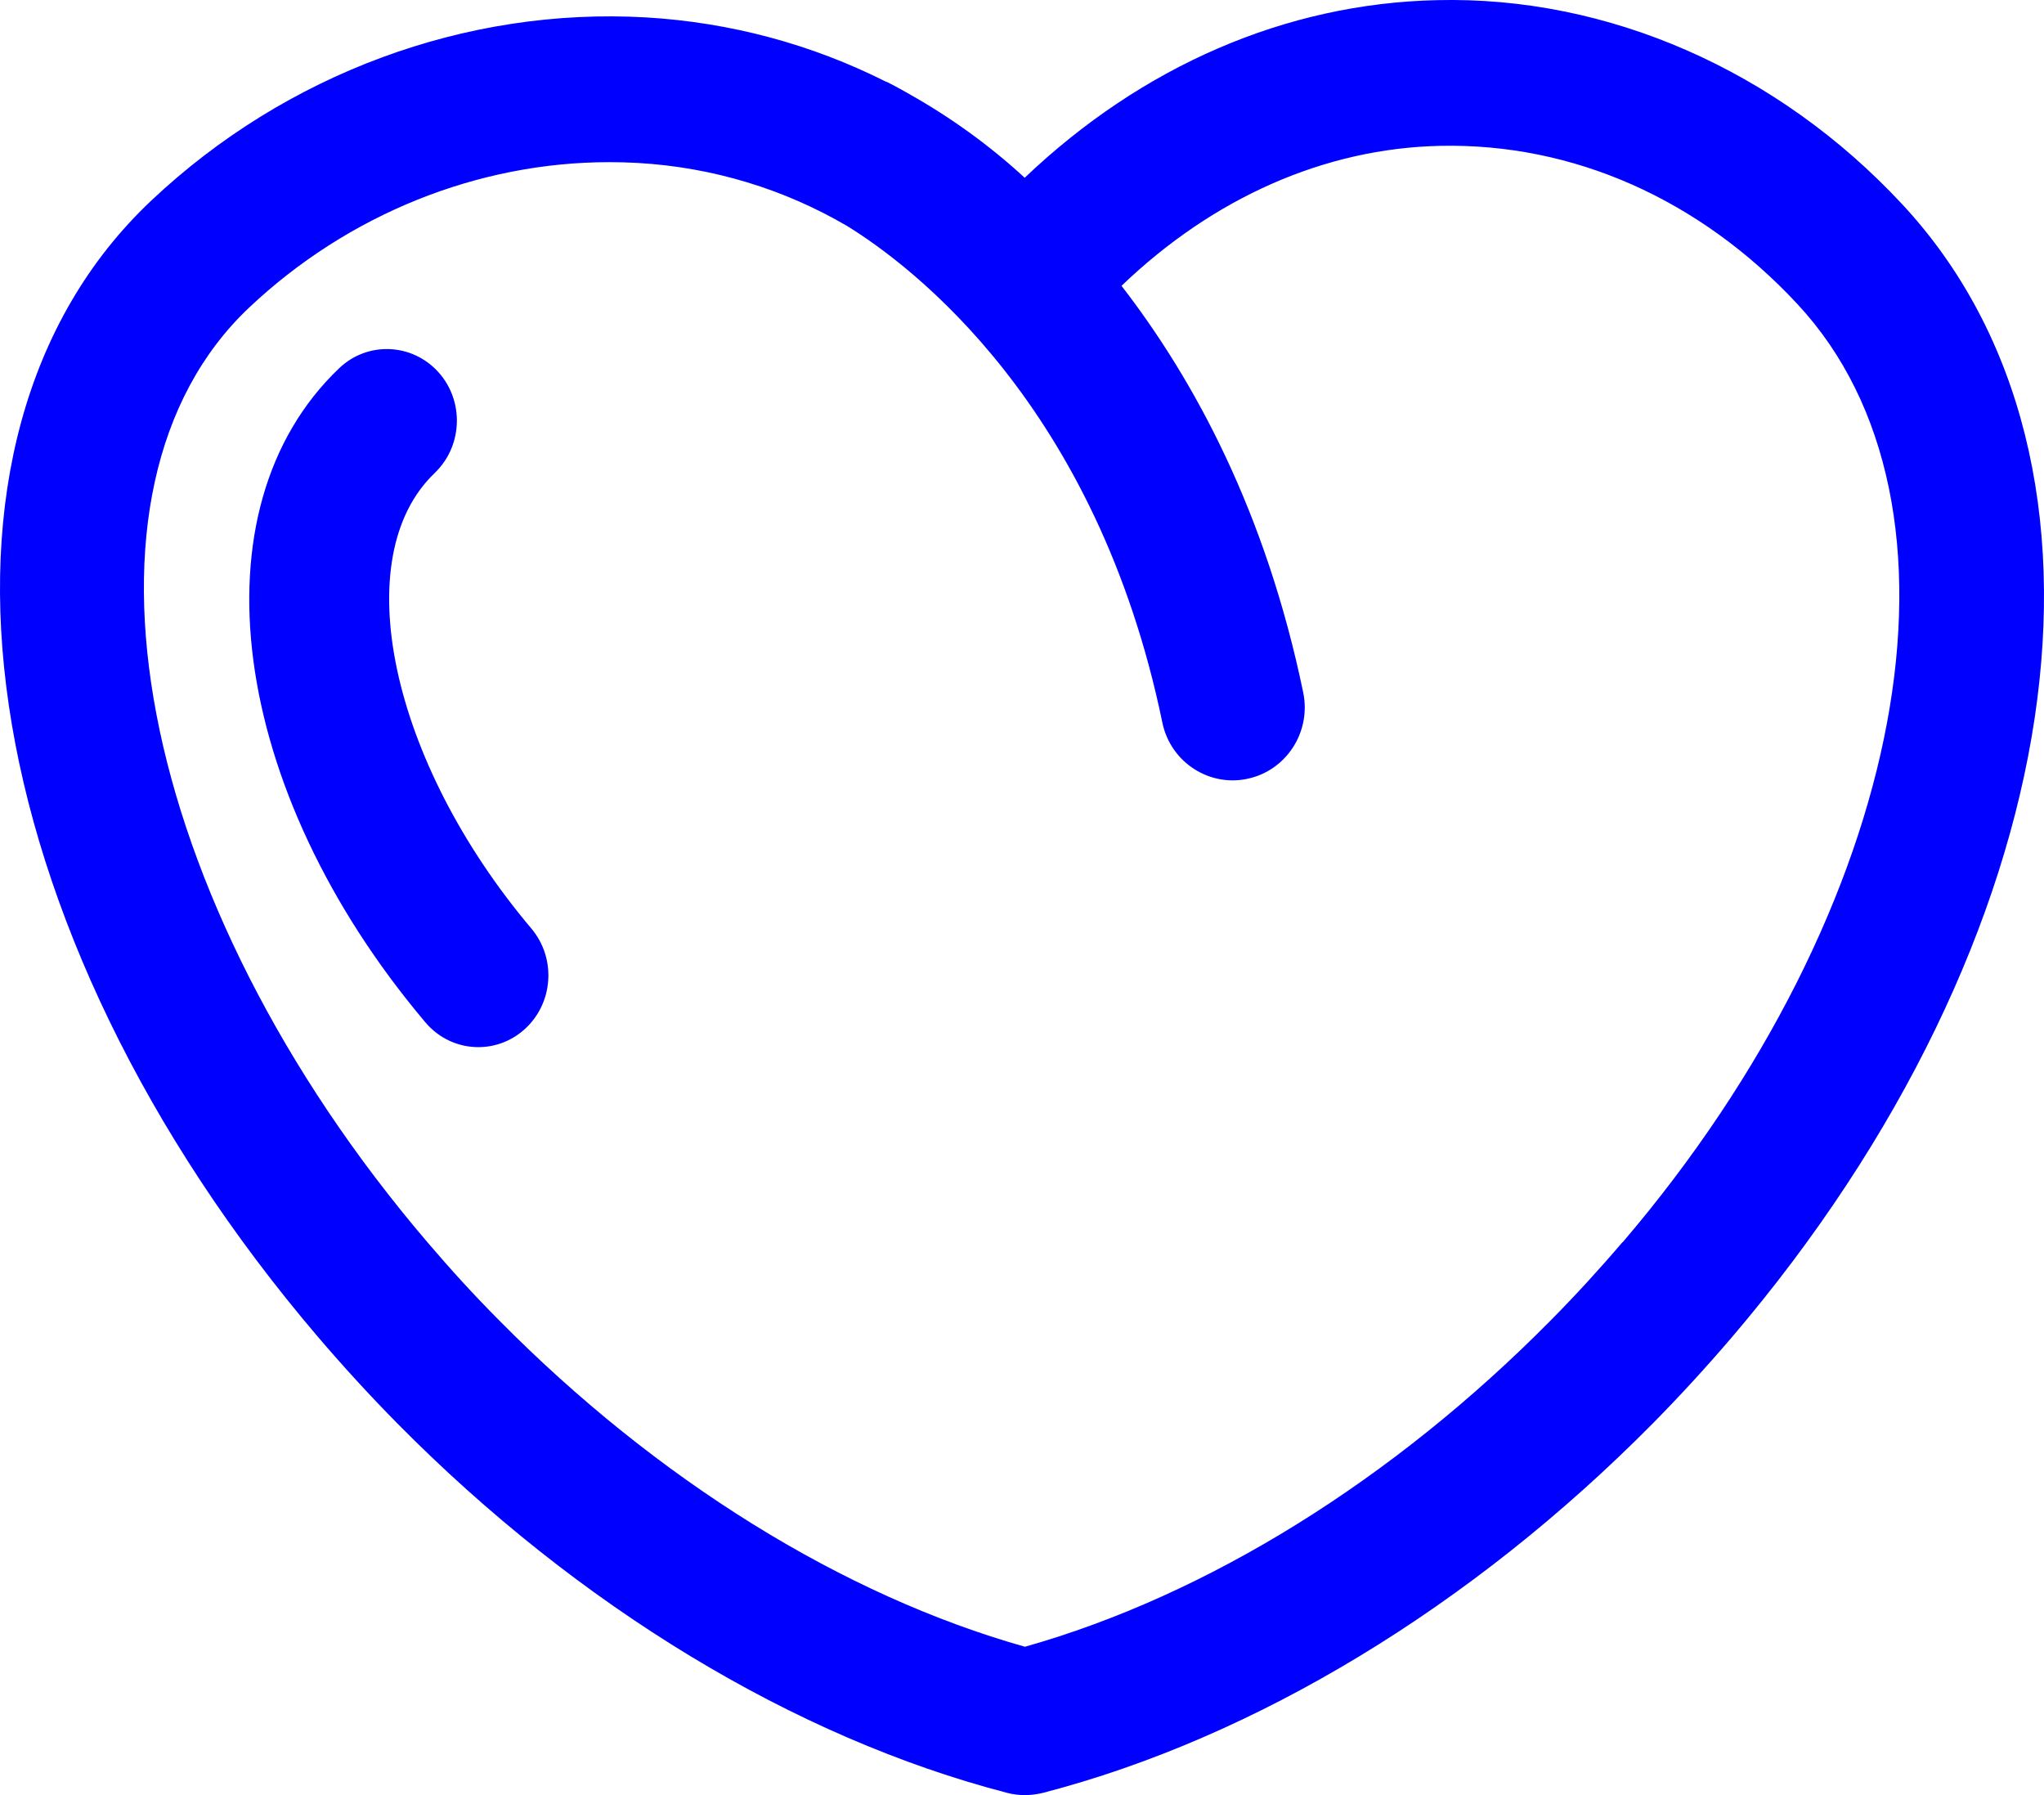 <?xml version="1.0" encoding="UTF-8"?>
<svg width="41px" height="36px" viewBox="0 0 41 36" version="1.1" xmlns="http://www.w3.org/2000/svg" xmlns:xlink="http://www.w3.org/1999/xlink">
    <title>Heart</title>
    <g id="Design" stroke="none" stroke-width="1" fill="none" fill-rule="evenodd">
        <g id="Yonderville/Homepage/V2" transform="translate(-983, -2508)" fill="#0000FF" fill-rule="nonzero">
            <g id="Group-4" transform="translate(-13, 2040)">
                <g id="Heart" transform="translate(996, 468)">
                    <path d="M38.151,4.091 C35.661,1.416 32.257,-0.082 28.821,0.003 C25.795,0.07 22.908,1.323 20.554,3.565 C19.848,2.914 19.073,2.357 18.249,1.892 C17.997,1.746 17.834,1.666 17.798,1.647 C17.785,1.642 17.772,1.637 17.758,1.632 C16.283,0.891 14.661,0.45 12.958,0.349 C9.349,0.142 5.733,1.478 3.035,4.022 C-2.055,8.821 -0.614,18.622 6.389,26.824 C6.898,27.419 7.431,28 7.971,28.547 C11.601,32.221 15.942,34.85 20.202,35.955 C20.32,35.987 20.441,36 20.561,36 C20.682,36 20.803,35.984 20.921,35.955 C25.178,34.85 29.522,32.218 33.152,28.547 C33.692,28 34.225,27.419 34.734,26.824 C41.548,18.842 42.986,9.283 38.154,4.094 L38.151,4.091 Z M32.545,24.911 C32.083,25.453 31.598,25.982 31.107,26.478 C27.942,29.681 24.21,31.995 20.559,33.025 C16.908,31.995 13.176,29.681 10.011,26.478 C9.517,25.982 9.034,25.453 8.572,24.911 C2.706,18.04 1.137,9.804 5.003,6.163 C6.985,4.296 9.585,3.252 12.221,3.252 C12.412,3.252 12.604,3.257 12.795,3.268 C14.304,3.355 15.732,3.794 16.997,4.535 C18.278,5.326 21.997,8.115 23.315,14.489 C23.456,15.177 24.057,15.65 24.727,15.65 C24.824,15.65 24.923,15.639 25.023,15.618 C25.803,15.453 26.304,14.678 26.141,13.889 C25.393,10.279 23.963,7.629 22.496,5.732 C24.338,3.966 26.569,2.975 28.887,2.925 C31.551,2.867 34.094,3.993 36.052,6.096 C39.789,10.107 38.283,18.197 32.548,24.914 L32.545,24.911 Z" id="Shape"></path>
                    <path d="M8.717,9.488 C9.284,8.948 9.317,8.038 8.789,7.458 C8.26,6.878 7.37,6.844 6.803,7.385 C3.849,10.199 4.593,15.839 8.533,20.503 C8.812,20.833 9.202,21 9.596,21 C9.92,21 10.248,20.885 10.513,20.65 C11.101,20.13 11.165,19.223 10.659,18.622 C7.825,15.266 6.954,11.169 8.72,9.486 L8.717,9.488 Z" id="Path"></path>
                </g>
            </g>
        </g>
    </g>
</svg>